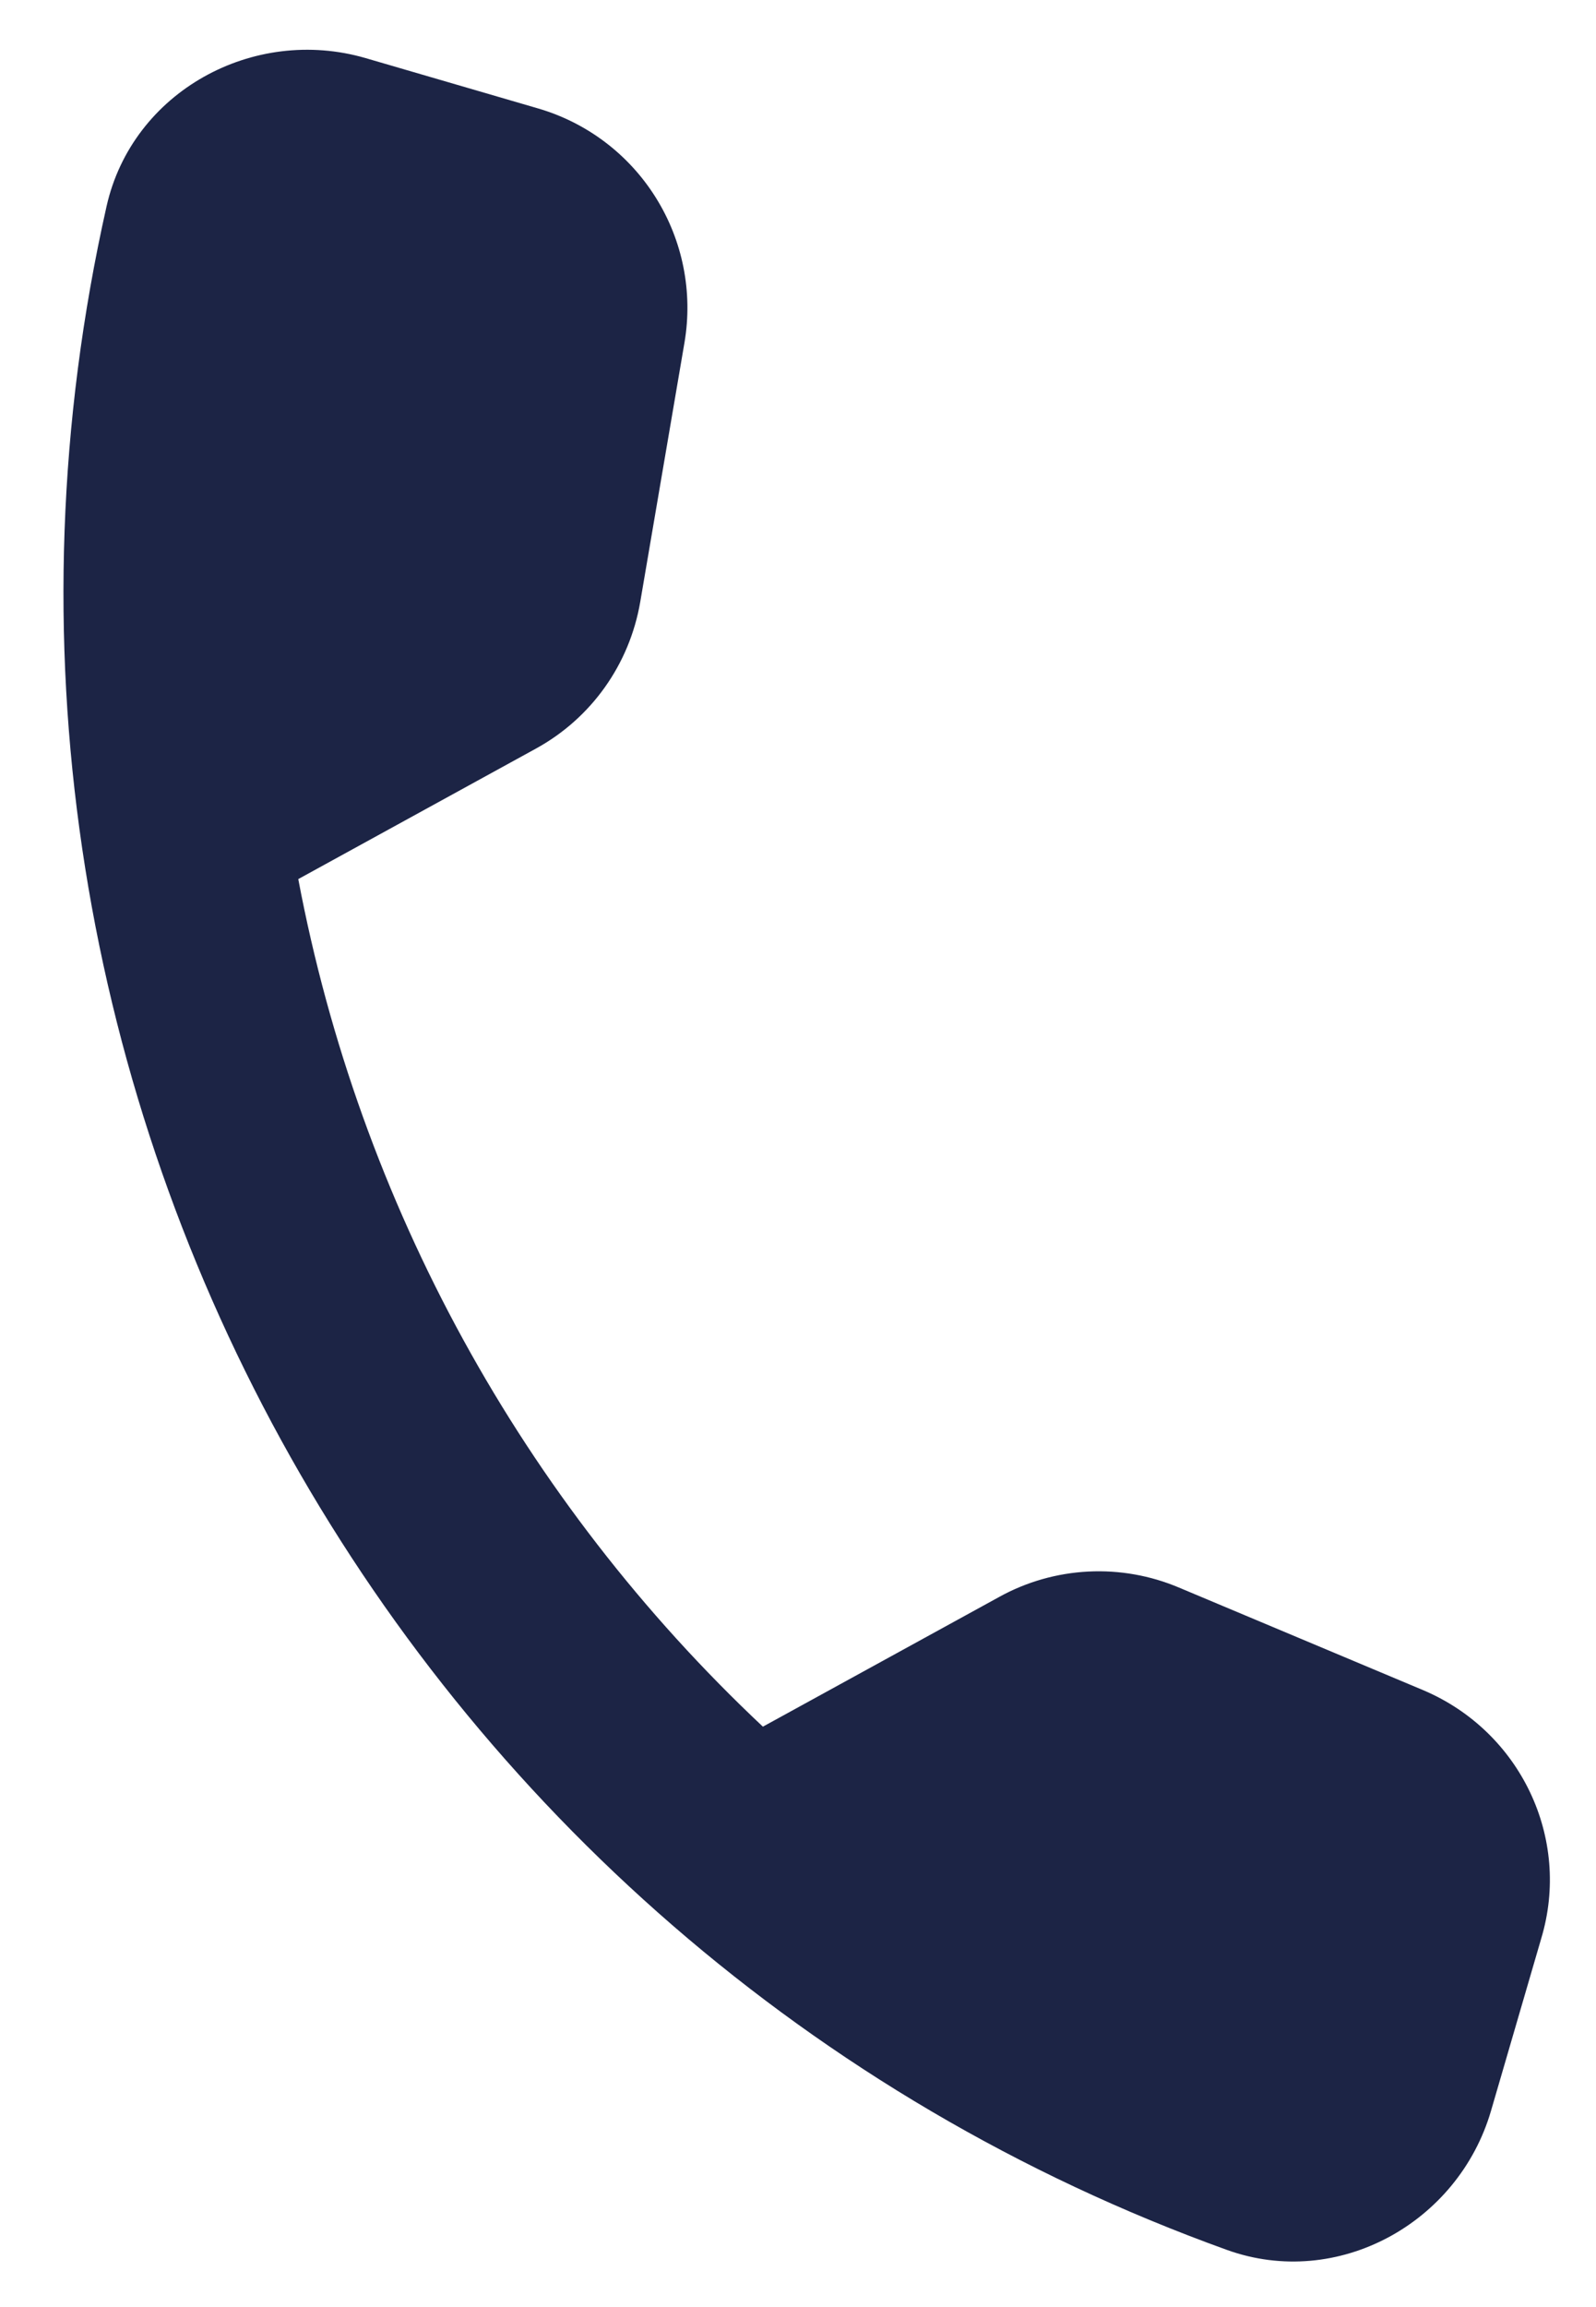 <?xml version="1.0" encoding="UTF-8"?> <svg xmlns="http://www.w3.org/2000/svg" width="18" height="26" viewBox="0 0 18 26" fill="none"><path d="M16.054 19.049L13.298 17.892C12.974 17.755 12.624 17.693 12.273 17.711C11.922 17.729 11.579 17.826 11.271 17.996L8.604 19.459C5.89 16.91 4.055 13.566 3.364 9.907L6.045 8.436C6.668 8.094 7.1 7.489 7.221 6.782L7.72 3.859C7.816 3.293 7.7 2.711 7.395 2.225C7.09 1.738 6.617 1.381 6.065 1.221L4.124 0.655C2.856 0.286 1.493 1.033 1.202 2.324C-0.996 12.082 4.438 21.971 13.838 25.356C15.084 25.804 16.446 25.056 16.816 23.788L17.382 21.847C17.723 20.716 17.148 19.514 16.054 19.049Z" fill="#1C2445"></path></svg> 
